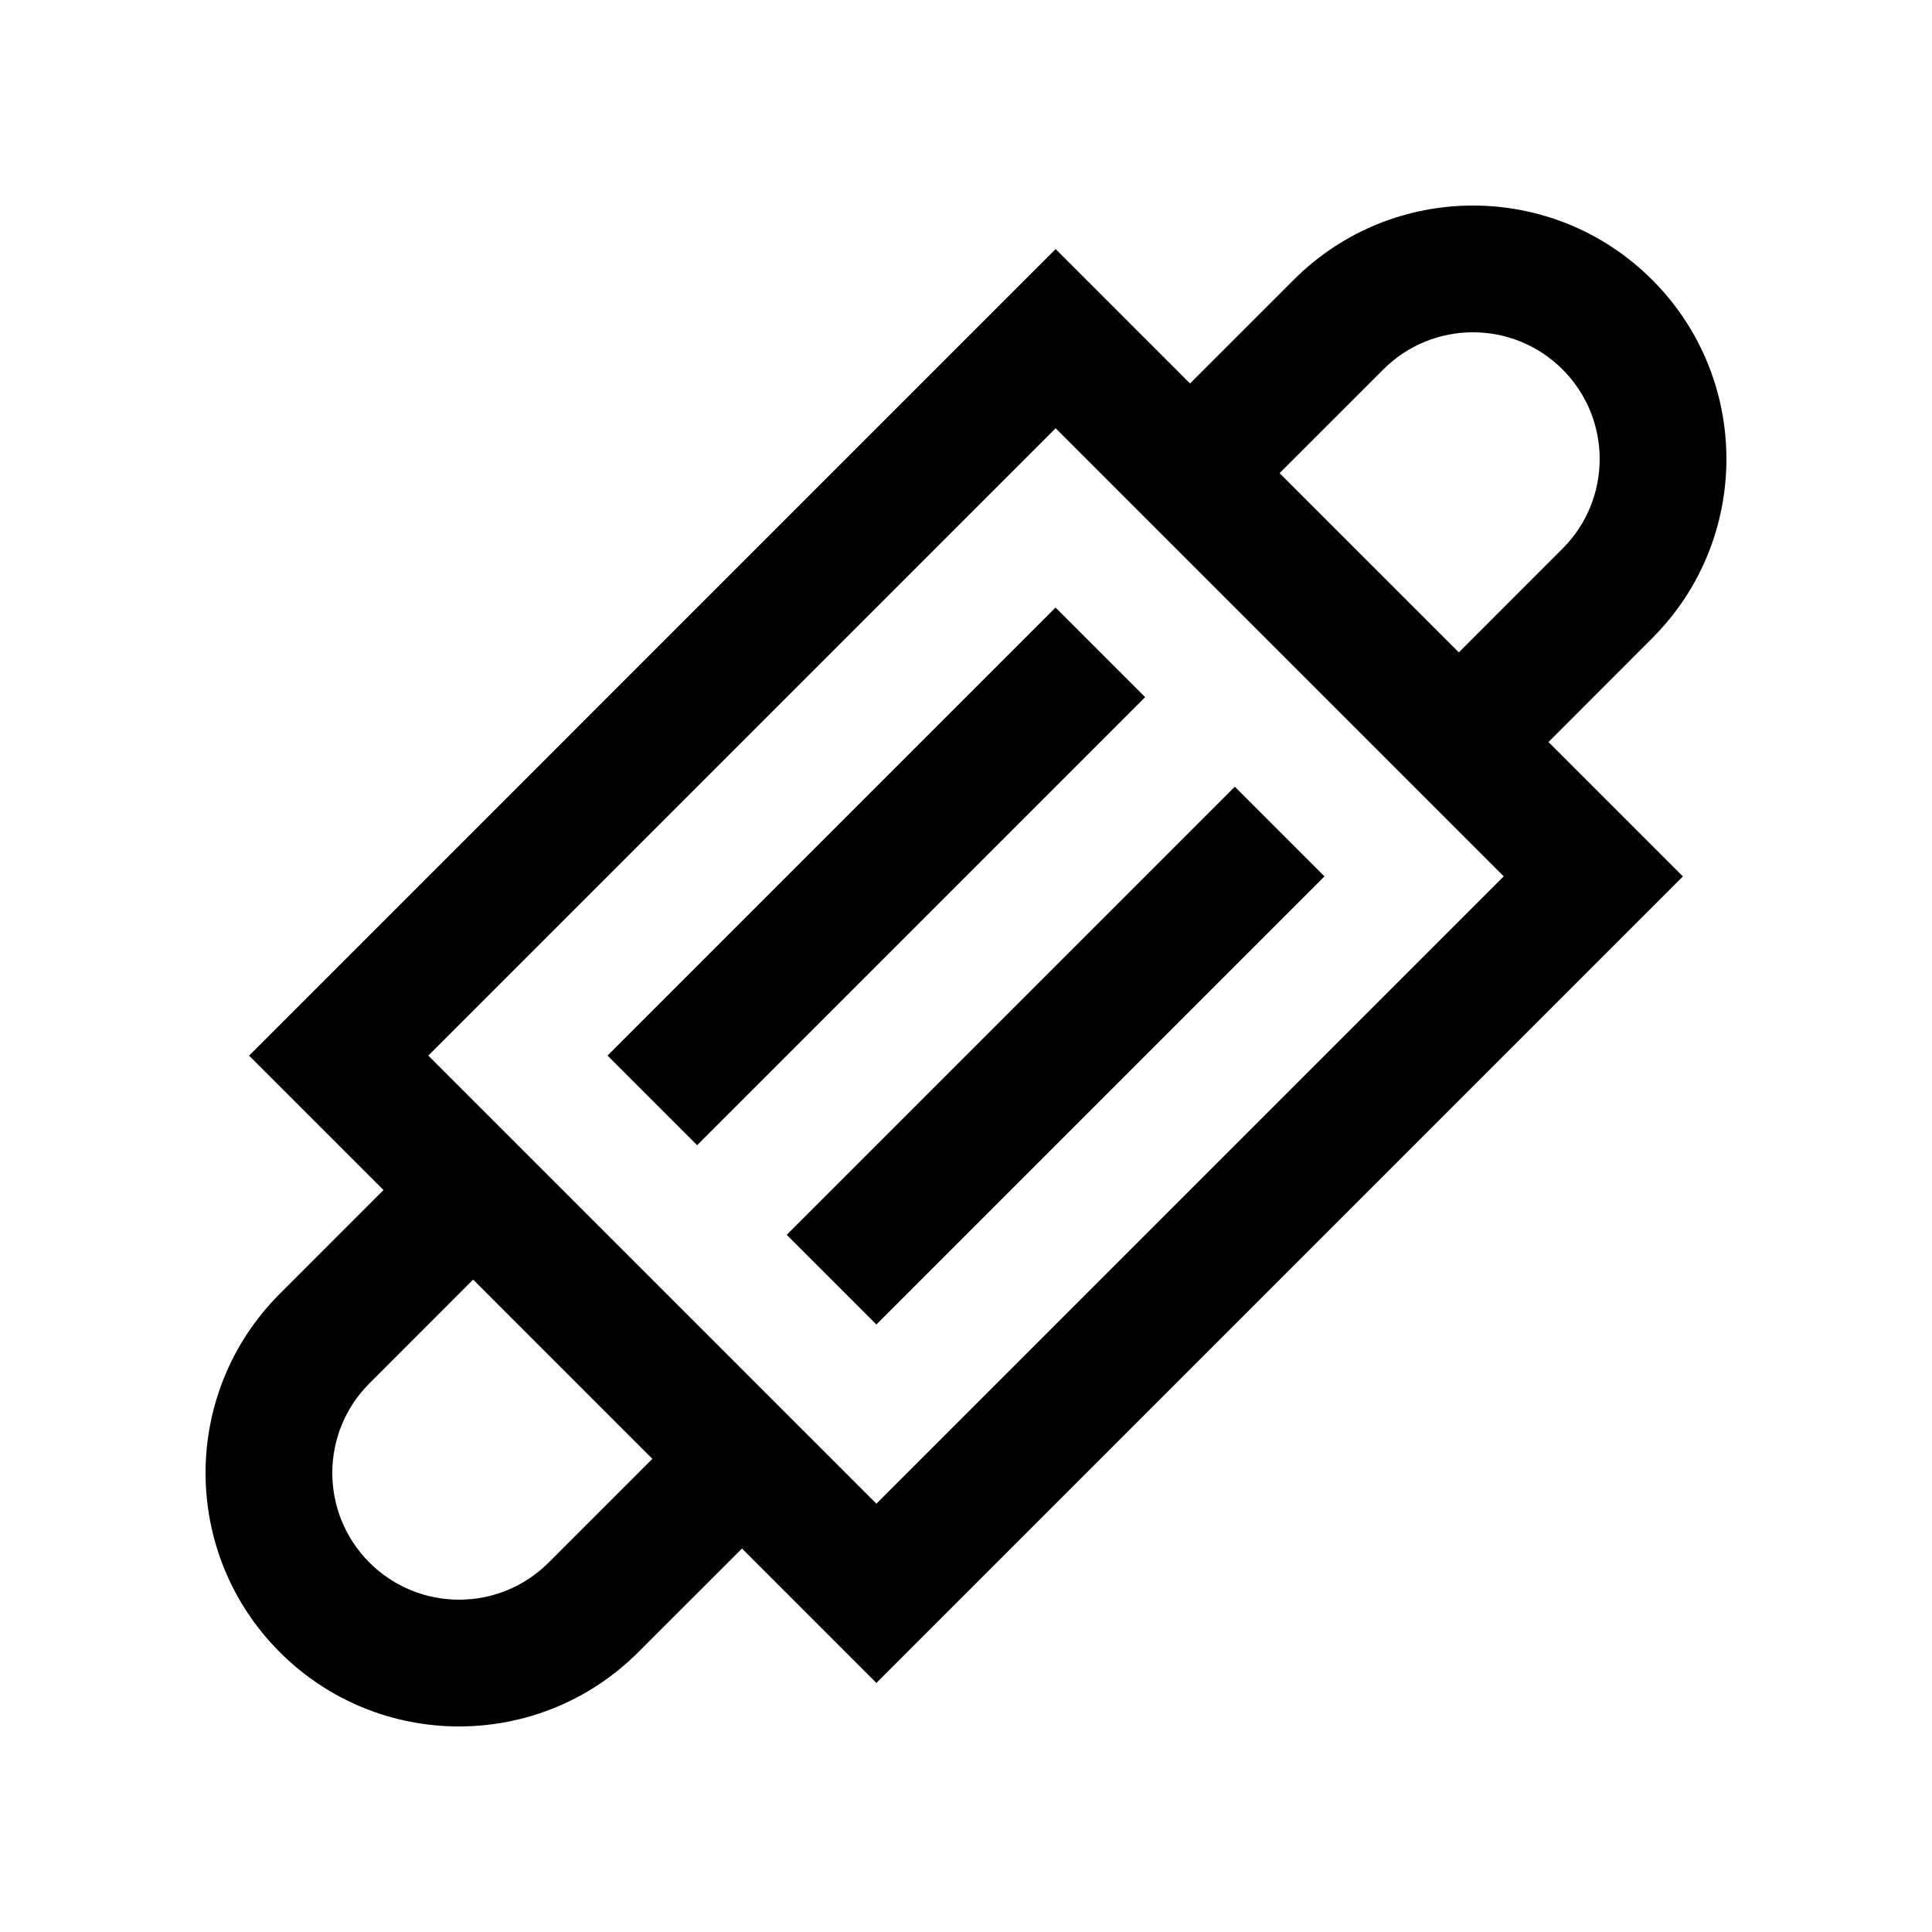 <?xml version="1.0" encoding="UTF-8"?>
<!-- Uploaded to: SVG Repo, www.svgrepo.com, Generator: SVG Repo Mixer Tools -->
<svg fill="#000000" width="800px" height="800px" version="1.1" viewBox="144 144 512 512" xmlns="http://www.w3.org/2000/svg">
 <g>
  <path d="m581.84 313.14c26.238-26.223 26.238-68.766 0-94.988-26.223-26.238-68.766-26.238-94.988 0l-27.484 27.473-35.621-35.621-213.74 213.75 35.621 35.621-27.473 27.484c-26.238 26.223-26.238 68.766 0 94.988 26.223 26.238 68.766 26.238 94.988 0l27.488-27.469 35.621 35.621 213.74-213.74-35.621-35.621zm-71.242-71.238c13.121-13.121 34.375-13.121 47.492 0 13.121 13.121 13.121 34.375 0 47.492l-27.484 27.488-47.5-47.492zm-221.2 316.19c-13.121 13.121-34.375 13.121-47.492 0-13.121-13.121-13.121-34.371 0-47.492l27.477-27.488 47.492 47.5zm86.855-15.598-118.75-118.75 166.25-166.25 118.75 118.75z"/>
  <path d="m305 423.74 118.73-118.73 23.746 23.746-118.73 118.73z"/>
  <path d="m352.49 471.24 118.75-118.75 23.762 23.762-118.75 118.75z"/>
 </g>
</svg>